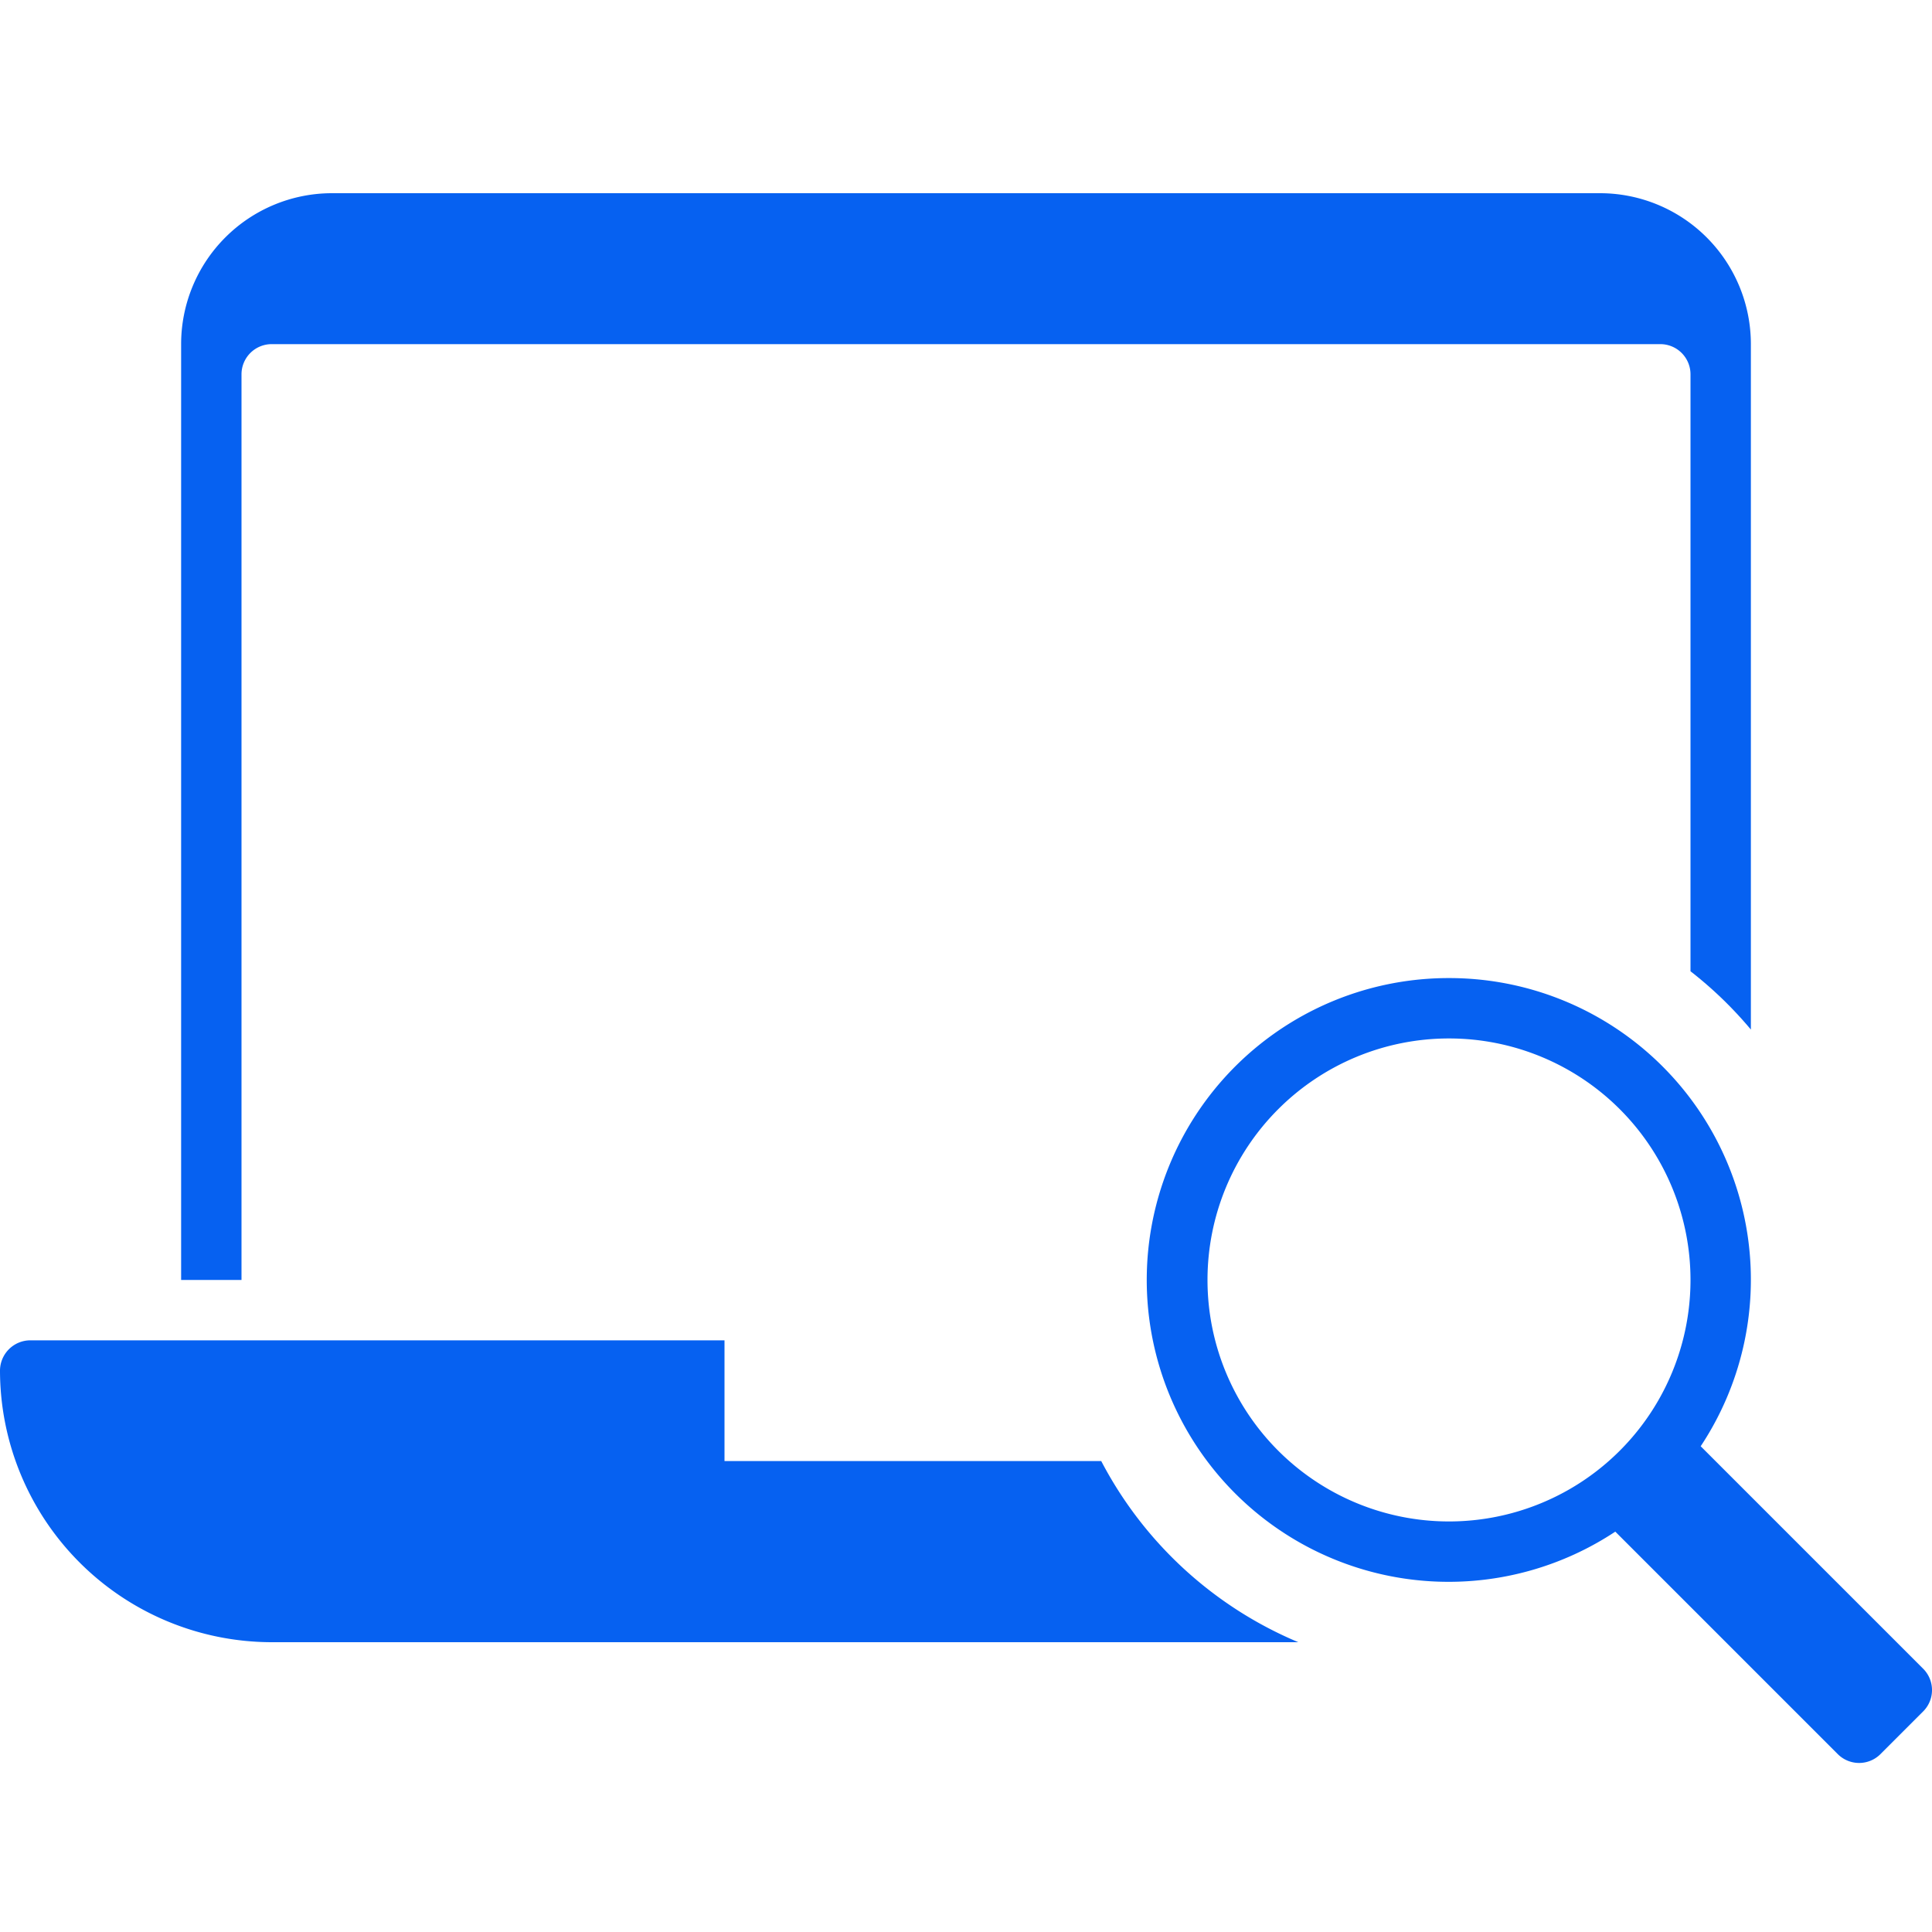 <svg xmlns="http://www.w3.org/2000/svg" xmlns:xlink="http://www.w3.org/1999/xlink" width="40" height="40" viewBox="0 0 40 40">
  <defs>
    <clipPath id="clip-Ultimate_Search_Page">
      <rect width="40" height="40"/>
    </clipPath>
  </defs>
  <g id="Ultimate_Search_Page" data-name="Ultimate Search Page" clip-path="url(#clip-Ultimate_Search_Page)">
    <g id="l-search" transform="translate(0 -3)">
      <path id="Path_66" data-name="Path 66" d="M22.8,47.5H15V45H.625A.63.63,0,0,0,0,45.636,5.631,5.631,0,0,0,5.625,51.25H26.88A8.171,8.171,0,0,1,22.8,47.5Z" transform="translate(0 -14.25)" fill="#0661f1"/>
      <path id="Path_67" data-name="Path 67" d="M37.25,10.75V23.109a8.188,8.188,0,0,1,1.25,1.207V10.125A3.125,3.125,0,0,0,35.375,7H9.125A3.125,3.125,0,0,0,6,10.125V29.5H7.25V10.75a.625.625,0,0,1,.625-.625h28.75A.625.625,0,0,1,37.25,10.75Z" transform="translate(-2.25 0)" fill="#0661f1"/>
      <path id="Path_68" data-name="Path 68" d="M44.245,33a6.25,6.25,0,1,0,3.443,11.461l4.606,4.606a.625.625,0,0,0,.884,0l.884-.884a.625.625,0,0,0,0-.884l-4.606-4.606A6.244,6.244,0,0,0,44.245,33Zm0,11.25a5,5,0,1,1,5-5A5,5,0,0,1,44.245,44.25Z" transform="translate(-14.245 -9.75)" fill="#0661f1"/>
    </g>
  </g>
</svg>
